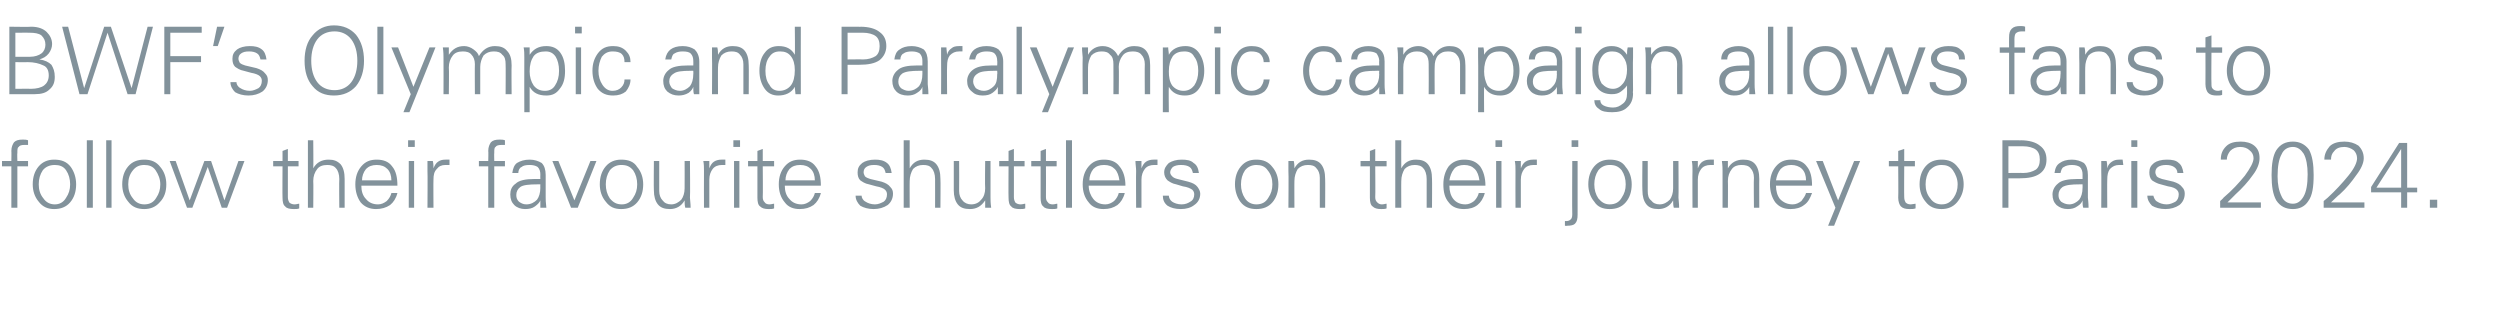 <?xml version="1.0" standalone="no"?><!DOCTYPE svg PUBLIC "-//W3C//DTD SVG 1.1//EN" "http://www.w3.org/Graphics/SVG/1.1/DTD/svg11.dtd"><svg xmlns="http://www.w3.org/2000/svg" version="1.1" width="374.3px" height="49.7px" viewBox="0 -4 374.3 49.7" style="top:-4px">  <desc>BWF’s Olympic and Paralympic campaign allows fans to follow their favourite shuttlers on their journey to Paris 2024.</desc>  <defs/>  <g id="Polygon126373">    <path d="M 0.3 20.1 L 1.7 20.1 C 1.7 20.1 1.73 18.58 1.7 18.6 C 1.7 18 1.9 17.6 2.1 17.3 C 2.4 17 2.8 16.9 3.4 16.9 C 3.7 16.9 3.9 16.9 4.2 17 C 4.2 17 4.2 17.7 4.2 17.7 C 4 17.7 3.8 17.7 3.6 17.7 C 3.2 17.7 2.9 17.8 2.8 18 C 2.6 18.1 2.6 18.4 2.6 18.9 C 2.56 18.86 2.6 20.1 2.6 20.1 L 4.2 20.1 L 4.2 20.9 L 2.6 20.9 L 2.6 27.1 L 1.7 27.1 L 1.7 20.9 L 0.3 20.9 L 0.3 20.1 Z M 5.8 26.2 C 5.2 25.5 4.9 24.6 4.9 23.6 C 4.9 22.5 5.2 21.6 5.8 20.9 C 6.4 20.2 7.2 19.9 8.1 19.9 C 9.2 19.9 10 20.2 10.6 21 C 11.1 21.7 11.4 22.6 11.4 23.6 C 11.4 24.7 11.1 25.6 10.5 26.3 C 9.9 27 9.1 27.3 8.1 27.3 C 7.2 27.3 6.4 27 5.8 26.2 C 5.8 26.2 5.8 26.2 5.8 26.2 Z M 6.4 21.5 C 6 22.1 5.8 22.8 5.8 23.6 C 5.8 24.4 6 25.1 6.5 25.7 C 6.9 26.3 7.5 26.6 8.2 26.6 C 8.9 26.6 9.5 26.3 9.9 25.6 C 10.3 25 10.5 24.4 10.5 23.6 C 10.5 22.8 10.3 22.1 9.9 21.5 C 9.5 20.9 8.9 20.7 8.2 20.7 C 7.4 20.7 6.8 21 6.4 21.5 C 6.4 21.5 6.4 21.5 6.4 21.5 Z M 13 27.1 L 13 17 L 13.9 17 L 13.9 27.1 L 13 27.1 Z M 15.9 27.1 L 15.9 17 L 16.7 17 L 16.7 27.1 L 15.9 27.1 Z M 19.2 26.2 C 18.6 25.5 18.3 24.6 18.3 23.6 C 18.3 22.5 18.6 21.6 19.2 20.9 C 19.8 20.2 20.6 19.9 21.6 19.9 C 22.6 19.9 23.4 20.2 24 21 C 24.6 21.7 24.9 22.6 24.9 23.6 C 24.9 24.7 24.6 25.6 23.9 26.3 C 23.3 27 22.5 27.3 21.6 27.3 C 20.6 27.3 19.8 27 19.2 26.2 C 19.2 26.2 19.2 26.2 19.2 26.2 Z M 19.9 21.5 C 19.4 22.1 19.2 22.8 19.2 23.6 C 19.2 24.4 19.4 25.1 19.9 25.7 C 20.3 26.3 20.9 26.6 21.6 26.6 C 22.4 26.6 23 26.3 23.4 25.6 C 23.8 25 24 24.4 24 23.6 C 24 22.8 23.7 22.1 23.3 21.5 C 22.9 20.9 22.3 20.7 21.6 20.7 C 20.8 20.7 20.3 21 19.9 21.5 C 19.9 21.5 19.9 21.5 19.9 21.5 Z M 25.4 20.1 L 26.3 20.1 L 28.4 26 L 30.6 20.1 L 31.6 20.1 L 33.6 26 L 35.7 20.1 L 36.6 20.1 L 34 27.1 L 33.2 27.1 L 31.1 21 L 28.8 27.1 L 28 27.1 L 25.4 20.1 Z M 40.9 20.9 L 40.9 20.1 L 42.3 20.1 L 42.3 18.6 L 43.1 18.3 L 43.1 20.1 L 44.7 20.1 L 44.7 20.9 L 43.1 20.9 C 43.1 20.9 43.1 25.52 43.1 25.5 C 43.1 25.9 43.2 26.1 43.3 26.3 C 43.5 26.5 43.8 26.6 44.1 26.6 C 44.4 26.6 44.6 26.5 44.8 26.5 C 44.8 26.5 44.8 27.2 44.8 27.2 C 44.6 27.3 44.3 27.3 44 27.3 C 43.4 27.3 42.9 27.2 42.7 26.9 C 42.4 26.7 42.3 26.2 42.3 25.6 C 42.27 25.59 42.3 20.9 42.3 20.9 L 40.9 20.9 Z M 46.1 17 L 46.9 17 C 46.9 17 46.94 21.2 46.9 21.2 C 47.4 20.3 48.2 19.9 49.2 19.9 C 50 19.9 50.5 20.1 51 20.6 C 51.4 21.1 51.6 21.8 51.6 22.8 C 51.6 22.77 51.6 27.1 51.6 27.1 L 50.8 27.1 C 50.8 27.1 50.76 22.78 50.8 22.8 C 50.8 22.1 50.6 21.5 50.3 21.2 C 50 20.8 49.5 20.7 49 20.7 C 48.3 20.7 47.8 20.9 47.5 21.3 C 47.1 21.8 46.9 22.4 46.9 23.1 C 46.94 23.06 46.9 27.1 46.9 27.1 L 46.1 27.1 L 46.1 17 Z M 54.1 23.8 C 54.1 24.6 54.3 25.3 54.8 25.8 C 55.2 26.3 55.8 26.6 56.6 26.6 C 57.1 26.6 57.5 26.4 57.9 26.1 C 58.3 25.7 58.5 25.3 58.6 24.9 C 58.6 24.9 59.5 24.9 59.5 24.9 C 59.3 25.7 58.9 26.3 58.4 26.7 C 57.8 27.1 57.1 27.3 56.3 27.3 C 55.4 27.3 54.6 27 54 26.3 C 53.5 25.6 53.2 24.7 53.2 23.6 C 53.2 22.5 53.5 21.6 54.1 20.9 C 54.7 20.2 55.4 19.9 56.4 19.9 C 57.4 19.9 58.2 20.2 58.7 20.9 C 59.3 21.6 59.5 22.6 59.5 23.8 C 59.5 23.8 54.1 23.8 54.1 23.8 Z M 54.8 21.3 C 54.4 21.8 54.2 22.4 54.2 23 C 54.2 23 58.6 23 58.6 23 C 58.6 22.3 58.4 21.7 58 21.3 C 57.6 20.9 57.1 20.7 56.4 20.7 C 55.7 20.7 55.2 20.9 54.8 21.3 C 54.8 21.3 54.8 21.3 54.8 21.3 Z M 61.2 20.1 L 62 20.1 L 62 27.1 L 61.2 27.1 L 61.2 20.1 Z M 61.1 17 L 62.1 17 L 62.1 18 L 61.1 18 L 61.1 17 Z M 66.7 19.9 C 66.9 19.9 67.1 19.9 67.3 19.9 C 67.3 19.9 67.3 20.7 67.3 20.7 C 67.1 20.7 66.9 20.7 66.7 20.7 C 66.1 20.7 65.7 20.9 65.4 21.3 C 65 21.7 64.9 22.2 64.9 22.9 C 64.87 22.93 64.9 27.1 64.9 27.1 L 64 27.1 C 64 27.1 64.04 21.61 64 21.6 C 64 21.1 64 20.6 64 20.1 C 64 20.1 64.8 20.1 64.8 20.1 C 64.9 20.5 64.9 20.9 64.9 21.2 C 65.1 20.7 65.3 20.4 65.6 20.2 C 65.9 20 66.2 19.9 66.7 19.9 C 66.7 19.9 66.7 19.9 66.7 19.9 Z M 71.7 20.1 L 73.1 20.1 C 73.1 20.1 73.14 18.58 73.1 18.6 C 73.1 18 73.3 17.6 73.5 17.3 C 73.8 17 74.2 16.9 74.8 16.9 C 75.1 16.9 75.3 16.9 75.6 17 C 75.6 17 75.6 17.7 75.6 17.7 C 75.4 17.7 75.2 17.7 75.1 17.7 C 74.6 17.7 74.3 17.8 74.2 18 C 74 18.1 74 18.4 74 18.9 C 73.97 18.86 74 20.1 74 20.1 L 75.6 20.1 L 75.6 20.9 L 74 20.9 L 74 27.1 L 73.1 27.1 L 73.1 20.9 L 71.7 20.9 L 71.7 20.1 Z M 76.7 21.9 C 76.8 21.2 77 20.7 77.4 20.4 C 77.9 20.1 78.5 19.9 79.3 19.9 C 80 19.9 80.6 20.1 81.1 20.4 C 81.5 20.8 81.7 21.4 81.7 22.2 C 81.7 22.2 81.7 25.6 81.7 25.6 C 81.7 25.8 81.7 26.3 81.8 27.1 C 81.8 27.1 80.9 27.1 80.9 27.1 C 80.9 26.8 80.9 26.4 80.9 26 C 80.8 26.3 80.5 26.6 80.1 26.9 C 79.7 27.2 79.2 27.3 78.6 27.3 C 78 27.3 77.4 27.1 77 26.7 C 76.6 26.3 76.4 25.8 76.4 25.1 C 76.4 24.5 76.6 23.9 77.2 23.5 C 77.7 23 78.7 22.8 80 22.8 C 80.04 22.81 80.9 22.8 80.9 22.8 C 80.9 22.8 80.88 22.13 80.9 22.1 C 80.9 21.7 80.8 21.3 80.5 21 C 80.2 20.8 79.8 20.7 79.3 20.7 C 78.7 20.7 78.3 20.8 78.1 21 C 77.8 21.1 77.6 21.5 77.6 21.9 C 77.6 21.9 76.7 21.9 76.7 21.9 Z M 80.9 23.6 C 80.9 23.6 80.49 23.58 80.5 23.6 C 79.2 23.6 78.3 23.7 77.9 24 C 77.5 24.3 77.3 24.7 77.3 25.2 C 77.3 25.6 77.4 25.9 77.7 26.2 C 78 26.4 78.3 26.6 78.8 26.6 C 79.5 26.6 80 26.3 80.4 25.9 C 80.7 25.5 80.9 24.9 80.9 24.1 C 80.88 24.14 80.9 23.6 80.9 23.6 Z M 86 26 L 88.4 20.1 L 89.3 20.1 L 86.5 27.1 L 85.5 27.1 L 82.7 20.1 L 83.6 20.1 L 86 26 Z M 90.7 26.2 C 90.1 25.5 89.8 24.6 89.8 23.6 C 89.8 22.5 90.1 21.6 90.7 20.9 C 91.3 20.2 92.1 19.9 93 19.9 C 94.1 19.9 94.9 20.2 95.4 21 C 96 21.7 96.3 22.6 96.3 23.6 C 96.3 24.7 96 25.6 95.4 26.3 C 94.8 27 94 27.3 93 27.3 C 92 27.3 91.3 27 90.7 26.2 C 90.7 26.2 90.7 26.2 90.7 26.2 Z M 91.3 21.5 C 90.9 22.1 90.7 22.8 90.7 23.6 C 90.7 24.4 90.9 25.1 91.3 25.7 C 91.8 26.3 92.3 26.6 93.1 26.6 C 93.8 26.6 94.4 26.3 94.8 25.6 C 95.2 25 95.4 24.4 95.4 23.6 C 95.4 22.8 95.2 22.1 94.8 21.5 C 94.3 20.9 93.8 20.7 93 20.7 C 92.3 20.7 91.7 21 91.3 21.5 C 91.3 21.5 91.3 21.5 91.3 21.5 Z M 97.9 20.1 L 98.7 20.1 C 98.7 20.1 98.69 24.59 98.7 24.6 C 98.7 25.2 98.9 25.7 99.2 26 C 99.5 26.4 99.9 26.6 100.5 26.6 C 101.1 26.6 101.6 26.3 102 25.9 C 102.3 25.5 102.5 24.9 102.5 24.2 C 102.52 24.16 102.5 20.1 102.5 20.1 L 103.3 20.1 C 103.3 20.1 103.35 25.61 103.3 25.6 C 103.3 25.9 103.4 26.4 103.4 27.1 C 103.4 27.1 102.6 27.1 102.6 27.1 C 102.5 26.7 102.5 26.4 102.5 26 C 102 26.9 101.2 27.3 100.3 27.3 C 99.5 27.3 98.9 27.1 98.5 26.6 C 98.1 26.1 97.9 25.4 97.9 24.5 C 97.86 24.45 97.9 20.1 97.9 20.1 Z M 108 19.9 C 108.3 19.9 108.5 19.9 108.6 19.9 C 108.6 19.9 108.6 20.7 108.6 20.7 C 108.4 20.7 108.2 20.7 108.1 20.7 C 107.5 20.7 107 20.9 106.7 21.3 C 106.4 21.7 106.2 22.2 106.2 22.9 C 106.21 22.93 106.2 27.1 106.2 27.1 L 105.4 27.1 C 105.4 27.1 105.38 21.61 105.4 21.6 C 105.4 21.1 105.4 20.6 105.3 20.1 C 105.3 20.1 106.2 20.1 106.2 20.1 C 106.2 20.5 106.2 20.9 106.2 21.2 C 106.4 20.7 106.6 20.4 106.9 20.2 C 107.2 20 107.6 19.9 108 19.9 C 108 19.9 108 19.9 108 19.9 Z M 109.9 20.1 L 110.7 20.1 L 110.7 27.1 L 109.9 27.1 L 109.9 20.1 Z M 109.8 17 L 110.8 17 L 110.8 18 L 109.8 18 L 109.8 17 Z M 112 20.9 L 112 20.1 L 113.4 20.1 L 113.4 18.6 L 114.2 18.3 L 114.2 20.1 L 115.9 20.1 L 115.9 20.9 L 114.2 20.9 C 114.2 20.9 114.24 25.52 114.2 25.5 C 114.2 25.9 114.3 26.1 114.5 26.3 C 114.6 26.5 114.9 26.6 115.2 26.6 C 115.5 26.6 115.7 26.5 115.9 26.5 C 115.9 26.5 115.9 27.2 115.9 27.2 C 115.7 27.3 115.4 27.3 115.1 27.3 C 114.5 27.3 114.1 27.2 113.8 26.9 C 113.5 26.7 113.4 26.2 113.4 25.6 C 113.4 25.59 113.4 20.9 113.4 20.9 L 112 20.9 Z M 117.5 23.8 C 117.5 24.6 117.7 25.3 118.2 25.8 C 118.6 26.3 119.2 26.6 120 26.6 C 120.5 26.6 120.9 26.4 121.3 26.1 C 121.7 25.7 121.9 25.3 122 24.9 C 122 24.9 122.9 24.9 122.9 24.9 C 122.7 25.7 122.3 26.3 121.8 26.7 C 121.2 27.1 120.6 27.3 119.7 27.3 C 118.8 27.3 118 27 117.5 26.3 C 116.9 25.6 116.6 24.7 116.6 23.6 C 116.6 22.5 116.9 21.6 117.5 20.9 C 118.1 20.2 118.8 19.9 119.8 19.9 C 120.8 19.9 121.6 20.2 122.1 20.9 C 122.7 21.6 122.9 22.6 122.9 23.8 C 122.9 23.8 117.5 23.8 117.5 23.8 Z M 118.2 21.3 C 117.8 21.8 117.6 22.4 117.6 23 C 117.6 23 122 23 122 23 C 122 22.3 121.8 21.7 121.4 21.3 C 121 20.9 120.5 20.7 119.8 20.7 C 119.1 20.7 118.6 20.9 118.2 21.3 C 118.2 21.3 118.2 21.3 118.2 21.3 Z M 129 25.3 C 129 25.6 129.2 26 129.6 26.2 C 129.9 26.4 130.4 26.6 131 26.6 C 131.5 26.6 131.9 26.4 132.3 26.2 C 132.6 26 132.8 25.6 132.8 25.1 C 132.8 24.8 132.7 24.6 132.5 24.4 C 132.3 24.2 131.8 24 131.2 23.9 C 131.2 23.9 130.1 23.6 130.1 23.6 C 129.5 23.5 129.1 23.2 128.8 23 C 128.5 22.7 128.4 22.3 128.4 21.8 C 128.4 21.2 128.6 20.8 129.1 20.4 C 129.5 20.1 130.2 19.9 131 19.9 C 131.7 19.9 132.3 20 132.8 20.4 C 133.2 20.7 133.4 21.2 133.5 21.9 C 133.5 21.9 132.6 21.9 132.6 21.9 C 132.5 21.5 132.4 21.2 132.1 21 C 131.8 20.8 131.4 20.7 130.9 20.7 C 130.3 20.7 130 20.8 129.7 21 C 129.4 21.2 129.3 21.5 129.3 21.8 C 129.3 22 129.4 22.2 129.5 22.4 C 129.7 22.6 130 22.7 130.3 22.8 C 130.3 22.8 132 23.2 132 23.2 C 132.6 23.4 133 23.6 133.3 24 C 133.6 24.3 133.7 24.6 133.7 25 C 133.7 25.7 133.4 26.3 132.9 26.7 C 132.3 27.1 131.6 27.3 130.8 27.3 C 130 27.3 129.3 27.1 128.8 26.8 C 128.4 26.4 128.1 25.9 128.1 25.3 C 128.1 25.3 129 25.3 129 25.3 Z M 135.3 17 L 136.2 17 C 136.2 17 136.18 21.2 136.2 21.2 C 136.7 20.3 137.4 19.9 138.4 19.9 C 139.2 19.9 139.8 20.1 140.2 20.6 C 140.6 21.1 140.8 21.8 140.8 22.8 C 140.84 22.77 140.8 27.1 140.8 27.1 L 140 27.1 C 140 27.1 140.01 22.78 140 22.8 C 140 22.1 139.8 21.5 139.5 21.2 C 139.2 20.8 138.8 20.7 138.2 20.7 C 137.6 20.7 137.1 20.9 136.7 21.3 C 136.4 21.8 136.2 22.4 136.2 23.1 C 136.18 23.06 136.2 27.1 136.2 27.1 L 135.3 27.1 L 135.3 17 Z M 142.8 20.1 L 143.6 20.1 C 143.6 20.1 143.63 24.59 143.6 24.6 C 143.6 25.2 143.8 25.7 144.1 26 C 144.4 26.4 144.9 26.6 145.4 26.6 C 146.1 26.6 146.6 26.3 146.9 25.9 C 147.3 25.5 147.5 24.9 147.5 24.2 C 147.45 24.16 147.5 20.1 147.5 20.1 L 148.3 20.1 C 148.3 20.1 148.29 25.61 148.3 25.6 C 148.3 25.9 148.3 26.4 148.4 27.1 C 148.4 27.1 147.5 27.1 147.5 27.1 C 147.5 26.7 147.5 26.4 147.5 26 C 146.9 26.9 146.2 27.3 145.2 27.3 C 144.4 27.3 143.8 27.1 143.4 26.6 C 143 26.1 142.8 25.4 142.8 24.5 C 142.8 24.45 142.8 20.1 142.8 20.1 Z M 149.6 20.9 L 149.6 20.1 L 151 20.1 L 151 18.6 L 151.8 18.3 L 151.8 20.1 L 153.4 20.1 L 153.4 20.9 L 151.8 20.9 C 151.8 20.9 151.81 25.52 151.8 25.5 C 151.8 25.9 151.9 26.1 152 26.3 C 152.2 26.5 152.5 26.6 152.8 26.6 C 153.1 26.6 153.3 26.5 153.5 26.5 C 153.5 26.5 153.5 27.2 153.5 27.2 C 153.3 27.3 153 27.3 152.7 27.3 C 152.1 27.3 151.6 27.2 151.4 26.9 C 151.1 26.7 151 26.2 151 25.6 C 150.97 25.59 151 20.9 151 20.9 L 149.6 20.9 Z M 154.4 20.9 L 154.4 20.1 L 155.8 20.1 L 155.8 18.6 L 156.6 18.3 L 156.6 20.1 L 158.2 20.1 L 158.2 20.9 L 156.6 20.9 C 156.6 20.9 156.62 25.52 156.6 25.5 C 156.6 25.9 156.7 26.1 156.9 26.3 C 157 26.5 157.3 26.6 157.6 26.6 C 157.9 26.6 158.1 26.5 158.3 26.5 C 158.3 26.5 158.3 27.2 158.3 27.2 C 158.1 27.3 157.8 27.3 157.5 27.3 C 156.9 27.3 156.4 27.2 156.2 26.9 C 155.9 26.7 155.8 26.2 155.8 25.6 C 155.79 25.59 155.8 20.9 155.8 20.9 L 154.4 20.9 Z M 159.6 27.1 L 159.6 17 L 160.5 17 L 160.5 27.1 L 159.6 27.1 Z M 163 23.8 C 163 24.6 163.3 25.3 163.7 25.8 C 164.1 26.3 164.7 26.6 165.5 26.6 C 166 26.6 166.4 26.4 166.8 26.1 C 167.2 25.7 167.4 25.3 167.5 24.9 C 167.5 24.9 168.4 24.9 168.4 24.9 C 168.2 25.7 167.8 26.3 167.3 26.7 C 166.7 27.1 166.1 27.3 165.2 27.3 C 164.3 27.3 163.5 27 163 26.3 C 162.4 25.6 162.1 24.7 162.1 23.6 C 162.1 22.5 162.4 21.6 163 20.9 C 163.6 20.2 164.3 19.9 165.3 19.9 C 166.3 19.9 167.1 20.2 167.6 20.9 C 168.2 21.6 168.5 22.6 168.5 23.8 C 168.5 23.8 163 23.8 163 23.8 Z M 163.7 21.3 C 163.3 21.8 163.1 22.4 163.1 23 C 163.1 23 167.6 23 167.6 23 C 167.5 22.3 167.3 21.7 166.9 21.3 C 166.5 20.9 166 20.7 165.3 20.7 C 164.6 20.7 164.1 20.9 163.7 21.3 C 163.7 21.3 163.7 21.3 163.7 21.3 Z M 172.7 19.9 C 173 19.9 173.2 19.9 173.3 19.9 C 173.3 19.9 173.3 20.7 173.3 20.7 C 173.1 20.7 172.9 20.7 172.8 20.7 C 172.2 20.7 171.7 20.9 171.4 21.3 C 171.1 21.7 170.9 22.2 170.9 22.9 C 170.9 22.93 170.9 27.1 170.9 27.1 L 170.1 27.1 C 170.1 27.1 170.07 21.61 170.1 21.6 C 170.1 21.1 170 20.6 170 20.1 C 170 20.1 170.9 20.1 170.9 20.1 C 170.9 20.5 170.9 20.9 170.9 21.2 C 171.1 20.7 171.3 20.4 171.6 20.2 C 171.9 20 172.3 19.9 172.7 19.9 C 172.7 19.9 172.7 19.9 172.7 19.9 Z M 175 25.3 C 175 25.6 175.2 26 175.5 26.2 C 175.8 26.4 176.3 26.6 176.9 26.6 C 177.5 26.6 177.9 26.4 178.2 26.2 C 178.6 26 178.8 25.6 178.8 25.1 C 178.8 24.8 178.7 24.6 178.5 24.4 C 178.2 24.2 177.8 24 177.1 23.9 C 177.1 23.9 176.1 23.6 176.1 23.6 C 175.5 23.5 175.1 23.2 174.8 23 C 174.5 22.7 174.3 22.3 174.3 21.8 C 174.3 21.2 174.6 20.8 175 20.4 C 175.5 20.1 176.1 19.9 176.9 19.9 C 177.7 19.9 178.3 20 178.7 20.4 C 179.2 20.7 179.4 21.2 179.5 21.9 C 179.5 21.9 178.6 21.9 178.6 21.9 C 178.5 21.5 178.4 21.2 178.1 21 C 177.8 20.8 177.4 20.7 176.8 20.7 C 176.3 20.7 175.9 20.8 175.6 21 C 175.4 21.2 175.2 21.5 175.2 21.8 C 175.2 22 175.3 22.2 175.5 22.4 C 175.7 22.6 175.9 22.7 176.3 22.8 C 176.3 22.8 177.9 23.2 177.9 23.2 C 178.6 23.4 179 23.6 179.3 24 C 179.5 24.3 179.7 24.6 179.7 25 C 179.7 25.7 179.4 26.3 178.8 26.7 C 178.3 27.1 177.6 27.3 176.8 27.3 C 175.9 27.3 175.3 27.1 174.8 26.8 C 174.3 26.4 174.1 25.9 174.1 25.3 C 174.1 25.3 175 25.3 175 25.3 Z M 185.7 26.2 C 185.2 25.5 184.9 24.6 184.9 23.6 C 184.9 22.5 185.2 21.6 185.8 20.9 C 186.4 20.2 187.1 19.9 188.1 19.9 C 189.1 19.9 189.9 20.2 190.5 21 C 191.1 21.7 191.4 22.6 191.4 23.6 C 191.4 24.7 191.1 25.6 190.5 26.3 C 189.9 27 189.1 27.3 188.1 27.3 C 187.1 27.3 186.3 27 185.7 26.2 C 185.7 26.2 185.7 26.2 185.7 26.2 Z M 186.4 21.5 C 186 22.1 185.8 22.8 185.8 23.6 C 185.8 24.4 186 25.1 186.4 25.7 C 186.8 26.3 187.4 26.6 188.1 26.6 C 188.9 26.6 189.5 26.3 189.9 25.6 C 190.3 25 190.5 24.4 190.5 23.6 C 190.5 22.8 190.3 22.1 189.8 21.5 C 189.4 20.9 188.8 20.7 188.1 20.7 C 187.4 20.7 186.8 21 186.4 21.5 C 186.4 21.5 186.4 21.5 186.4 21.5 Z M 193.8 27.1 L 192.9 27.1 C 192.9 27.1 192.95 21.61 192.9 21.6 C 192.9 21.3 192.9 20.8 192.9 20.1 C 192.9 20.1 193.7 20.1 193.7 20.1 C 193.8 20.5 193.8 20.9 193.8 21.2 C 194.3 20.3 195 19.9 196 19.9 C 196.8 19.9 197.4 20.1 197.8 20.6 C 198.2 21.1 198.4 21.8 198.4 22.8 C 198.43 22.77 198.4 27.1 198.4 27.1 L 197.6 27.1 C 197.6 27.1 197.6 22.63 197.6 22.6 C 197.6 22 197.4 21.5 197.1 21.2 C 196.8 20.8 196.4 20.7 195.8 20.7 C 195.2 20.7 194.7 20.9 194.3 21.3 C 194 21.8 193.8 22.4 193.8 23.1 C 193.78 23.06 193.8 27.1 193.8 27.1 Z M 203.7 20.9 L 203.7 20.1 L 205.1 20.1 L 205.1 18.6 L 205.9 18.3 L 205.9 20.1 L 207.6 20.1 L 207.6 20.9 L 205.9 20.9 C 205.9 20.9 205.94 25.52 205.9 25.5 C 205.9 25.9 206 26.1 206.2 26.3 C 206.4 26.5 206.6 26.6 206.9 26.6 C 207.2 26.6 207.4 26.5 207.6 26.5 C 207.6 26.5 207.6 27.2 207.6 27.2 C 207.4 27.3 207.1 27.3 206.8 27.3 C 206.2 27.3 205.8 27.2 205.5 26.9 C 205.2 26.7 205.1 26.2 205.1 25.6 C 205.11 25.59 205.1 20.9 205.1 20.9 L 203.7 20.9 Z M 208.9 17 L 209.8 17 C 209.8 17 209.78 21.2 209.8 21.2 C 210.3 20.3 211 19.9 212 19.9 C 212.8 19.9 213.4 20.1 213.8 20.6 C 214.2 21.1 214.4 21.8 214.4 22.8 C 214.43 22.77 214.4 27.1 214.4 27.1 L 213.6 27.1 C 213.6 27.1 213.6 22.78 213.6 22.8 C 213.6 22.1 213.4 21.5 213.1 21.2 C 212.8 20.8 212.3 20.7 211.8 20.7 C 211.2 20.7 210.7 20.9 210.3 21.3 C 210 21.8 209.8 22.4 209.8 23.1 C 209.78 23.06 209.8 27.1 209.8 27.1 L 208.9 27.1 L 208.9 17 Z M 217 23.8 C 217 24.6 217.2 25.3 217.6 25.8 C 218 26.3 218.6 26.6 219.4 26.6 C 219.9 26.6 220.3 26.4 220.7 26.1 C 221.1 25.7 221.3 25.3 221.4 24.9 C 221.4 24.9 222.3 24.9 222.3 24.9 C 222.1 25.7 221.7 26.3 221.2 26.7 C 220.7 27.1 220 27.3 219.2 27.3 C 218.2 27.3 217.4 27 216.9 26.3 C 216.3 25.6 216.1 24.7 216.1 23.6 C 216.1 22.5 216.4 21.6 216.9 20.9 C 217.5 20.2 218.3 19.9 219.2 19.9 C 220.3 19.9 221 20.2 221.6 20.9 C 222.1 21.6 222.4 22.6 222.4 23.8 C 222.4 23.8 217 23.8 217 23.8 Z M 217.7 21.3 C 217.3 21.8 217.1 22.4 217 23 C 217 23 221.5 23 221.5 23 C 221.4 22.3 221.2 21.7 220.8 21.3 C 220.4 20.9 219.9 20.7 219.2 20.7 C 218.6 20.7 218 20.9 217.7 21.3 C 217.7 21.3 217.7 21.3 217.7 21.3 Z M 224 20.1 L 224.8 20.1 L 224.8 27.1 L 224 27.1 L 224 20.1 Z M 223.9 17 L 224.9 17 L 224.9 18 L 223.9 18 L 223.9 17 Z M 229.5 19.9 C 229.8 19.9 230 19.9 230.1 19.9 C 230.1 19.9 230.1 20.7 230.1 20.7 C 229.9 20.7 229.7 20.7 229.6 20.7 C 229 20.7 228.5 20.9 228.2 21.3 C 227.9 21.7 227.7 22.2 227.7 22.9 C 227.71 22.93 227.7 27.1 227.7 27.1 L 226.9 27.1 C 226.9 27.1 226.88 21.61 226.9 21.6 C 226.9 21.1 226.9 20.6 226.8 20.1 C 226.8 20.1 227.7 20.1 227.7 20.1 C 227.7 20.5 227.7 20.9 227.7 21.2 C 227.9 20.7 228.1 20.4 228.4 20.2 C 228.7 20 229.1 19.9 229.5 19.9 C 229.5 19.9 229.5 19.9 229.5 19.9 Z M 235.1 28.9 C 235.3 28.8 235.4 28.5 235.4 28.1 C 235.36 28.05 235.4 20.1 235.4 20.1 L 236.2 20.1 L 236.2 27.7 C 236.2 27.7 236.19 28.12 236.2 28.1 C 236.2 28.8 236.1 29.2 235.8 29.5 C 235.6 29.7 235.2 29.8 234.6 29.8 C 234.62 29.84 234.3 29.8 234.3 29.8 L 234.3 29.1 C 234.3 29.1 234.48 29.07 234.5 29.1 C 234.8 29.1 235 29 235.1 28.9 C 235.1 28.9 235.1 28.9 235.1 28.9 Z M 235.3 17 L 236.3 17 L 236.3 18 L 235.3 18 L 235.3 17 Z M 238.7 26.2 C 238.1 25.5 237.8 24.6 237.8 23.6 C 237.8 22.5 238.1 21.6 238.7 20.9 C 239.3 20.2 240.1 19.9 241 19.9 C 242.1 19.9 242.9 20.2 243.4 21 C 244 21.7 244.3 22.6 244.3 23.6 C 244.3 24.7 244 25.6 243.4 26.3 C 242.8 27 242 27.3 241 27.3 C 240 27.3 239.2 27 238.7 26.2 C 238.7 26.2 238.7 26.2 238.7 26.2 Z M 239.3 21.5 C 238.9 22.1 238.7 22.8 238.7 23.6 C 238.7 24.4 238.9 25.1 239.3 25.7 C 239.8 26.3 240.3 26.6 241 26.6 C 241.8 26.6 242.4 26.3 242.8 25.6 C 243.2 25 243.4 24.4 243.4 23.6 C 243.4 22.8 243.2 22.1 242.8 21.5 C 242.3 20.9 241.8 20.7 241 20.7 C 240.3 20.7 239.7 21 239.3 21.5 C 239.3 21.5 239.3 21.5 239.3 21.5 Z M 245.9 20.1 L 246.7 20.1 C 246.7 20.1 246.69 24.59 246.7 24.6 C 246.7 25.2 246.8 25.7 247.2 26 C 247.5 26.4 247.9 26.6 248.5 26.6 C 249.1 26.6 249.6 26.3 250 25.9 C 250.3 25.5 250.5 24.9 250.5 24.2 C 250.51 24.16 250.5 20.1 250.5 20.1 L 251.3 20.1 C 251.3 20.1 251.34 25.61 251.3 25.6 C 251.3 25.9 251.4 26.4 251.4 27.1 C 251.4 27.1 250.6 27.1 250.6 27.1 C 250.5 26.7 250.5 26.4 250.5 26 C 250 26.9 249.2 27.3 248.3 27.3 C 247.5 27.3 246.9 27.1 246.5 26.6 C 246.1 26.1 245.9 25.4 245.9 24.5 C 245.86 24.45 245.9 20.1 245.9 20.1 Z M 256 19.9 C 256.3 19.9 256.5 19.9 256.6 19.9 C 256.6 19.9 256.6 20.7 256.6 20.7 C 256.4 20.7 256.2 20.7 256.1 20.7 C 255.5 20.7 255 20.9 254.7 21.3 C 254.4 21.7 254.2 22.2 254.2 22.9 C 254.21 22.93 254.2 27.1 254.2 27.1 L 253.4 27.1 C 253.4 27.1 253.37 21.61 253.4 21.6 C 253.4 21.1 253.4 20.6 253.3 20.1 C 253.3 20.1 254.2 20.1 254.2 20.1 C 254.2 20.5 254.2 20.9 254.2 21.2 C 254.4 20.7 254.6 20.4 254.9 20.2 C 255.2 20 255.6 19.9 256 19.9 C 256 19.9 256 19.9 256 19.9 Z M 258.7 27.1 L 257.9 27.1 C 257.9 27.1 257.9 21.61 257.9 21.6 C 257.9 21.3 257.9 20.8 257.8 20.1 C 257.8 20.1 258.7 20.1 258.7 20.1 C 258.7 20.5 258.7 20.9 258.7 21.2 C 259.2 20.3 260 19.9 261 19.9 C 261.8 19.9 262.4 20.1 262.8 20.6 C 263.2 21.1 263.4 21.8 263.4 22.8 C 263.38 22.77 263.4 27.1 263.4 27.1 L 262.6 27.1 C 262.6 27.1 262.55 22.63 262.6 22.6 C 262.6 22 262.4 21.5 262.1 21.2 C 261.8 20.8 261.3 20.7 260.7 20.7 C 260.1 20.7 259.6 20.9 259.3 21.3 C 258.9 21.8 258.7 22.4 258.7 23.1 C 258.73 23.06 258.7 27.1 258.7 27.1 Z M 265.9 23.8 C 265.9 24.6 266.1 25.3 266.5 25.8 C 267 26.3 267.6 26.6 268.4 26.6 C 268.9 26.6 269.3 26.4 269.7 26.1 C 270 25.7 270.3 25.3 270.4 24.9 C 270.4 24.9 271.3 24.9 271.3 24.9 C 271 25.7 270.7 26.3 270.1 26.7 C 269.6 27.1 268.9 27.3 268.1 27.3 C 267.1 27.3 266.4 27 265.8 26.3 C 265.3 25.6 265 24.7 265 23.6 C 265 22.5 265.3 21.6 265.9 20.9 C 266.5 20.2 267.2 19.9 268.2 19.9 C 269.2 19.9 270 20.2 270.5 20.9 C 271.1 21.6 271.3 22.6 271.3 23.8 C 271.3 23.8 265.9 23.8 265.9 23.8 Z M 266.6 21.3 C 266.2 21.8 266 22.4 265.9 23 C 265.9 23 270.4 23 270.4 23 C 270.4 22.3 270.2 21.7 269.8 21.3 C 269.4 20.9 268.8 20.7 268.2 20.7 C 267.5 20.7 267 20.9 266.6 21.3 C 266.6 21.3 266.6 21.3 266.6 21.3 Z M 271.9 20.1 L 272.9 20.1 L 275.2 26 L 277.6 20.1 L 278.5 20.1 L 274.6 29.8 L 273.7 29.8 L 274.8 27.1 L 271.9 20.1 Z M 282.8 20.9 L 282.8 20.1 L 284.2 20.1 L 284.2 18.6 L 285.1 18.3 L 285.1 20.1 L 286.7 20.1 L 286.7 20.9 L 285.1 20.9 C 285.1 20.9 285.07 25.52 285.1 25.5 C 285.1 25.9 285.2 26.1 285.3 26.3 C 285.5 26.5 285.7 26.6 286.1 26.6 C 286.3 26.6 286.6 26.5 286.8 26.5 C 286.8 26.5 286.8 27.2 286.8 27.2 C 286.5 27.3 286.3 27.3 285.9 27.3 C 285.3 27.3 284.9 27.2 284.6 26.9 C 284.4 26.7 284.2 26.2 284.2 25.6 C 284.24 25.59 284.2 20.9 284.2 20.9 L 282.8 20.9 Z M 288.3 26.2 C 287.7 25.5 287.4 24.6 287.4 23.6 C 287.4 22.5 287.7 21.6 288.3 20.9 C 288.9 20.2 289.7 19.9 290.7 19.9 C 291.7 19.9 292.5 20.2 293.1 21 C 293.7 21.7 294 22.6 294 23.6 C 294 24.7 293.6 25.6 293 26.3 C 292.4 27 291.6 27.3 290.7 27.3 C 289.7 27.3 288.9 27 288.3 26.2 C 288.3 26.2 288.3 26.2 288.3 26.2 Z M 288.9 21.5 C 288.5 22.1 288.3 22.8 288.3 23.6 C 288.3 24.4 288.5 25.1 289 25.7 C 289.4 26.3 290 26.6 290.7 26.6 C 291.5 26.6 292 26.3 292.5 25.6 C 292.9 25 293.1 24.4 293.1 23.6 C 293.1 22.8 292.8 22.1 292.4 21.5 C 292 20.9 291.4 20.7 290.7 20.7 C 289.9 20.7 289.4 21 288.9 21.5 C 288.9 21.5 288.9 21.5 288.9 21.5 Z M 299.8 17 L 302.3 17 C 302.3 17 302.55 17.05 302.5 17 C 303.8 17 304.8 17.3 305.4 17.8 C 306.1 18.3 306.4 19 306.4 19.9 C 306.4 20.8 306.1 21.5 305.4 22 C 304.7 22.5 303.7 22.7 302.3 22.7 C 302.29 22.71 300.7 22.7 300.7 22.7 L 300.7 27.1 L 299.8 27.1 L 299.8 17 Z M 300.7 17.9 L 300.7 21.9 C 300.7 21.9 302.91 21.87 302.9 21.9 C 303.7 21.9 304.3 21.7 304.8 21.4 C 305.2 21.1 305.4 20.6 305.4 19.9 C 305.4 19.2 305.2 18.7 304.8 18.4 C 304.4 18.1 303.7 17.9 302.9 17.9 C 302.91 17.89 300.7 17.9 300.7 17.9 Z M 307.6 21.9 C 307.7 21.2 307.9 20.7 308.4 20.4 C 308.8 20.1 309.4 19.9 310.2 19.9 C 310.9 19.9 311.5 20.1 312 20.4 C 312.4 20.8 312.6 21.4 312.6 22.2 C 312.6 22.2 312.6 25.6 312.6 25.6 C 312.6 25.8 312.7 26.3 312.7 27.1 C 312.7 27.1 311.9 27.1 311.9 27.1 C 311.8 26.8 311.8 26.4 311.8 26 C 311.7 26.3 311.5 26.6 311 26.9 C 310.6 27.2 310.1 27.3 309.6 27.3 C 308.9 27.3 308.4 27.1 307.9 26.7 C 307.5 26.3 307.3 25.8 307.3 25.1 C 307.3 24.5 307.6 23.9 308.1 23.5 C 308.6 23 309.6 22.8 311 22.8 C 310.97 22.81 311.8 22.8 311.8 22.8 C 311.8 22.8 311.81 22.13 311.8 22.1 C 311.8 21.7 311.7 21.3 311.4 21 C 311.1 20.8 310.7 20.7 310.2 20.7 C 309.7 20.7 309.3 20.8 309 21 C 308.7 21.1 308.6 21.5 308.5 21.9 C 308.5 21.9 307.6 21.9 307.6 21.9 Z M 311.8 23.6 C 311.8 23.6 311.41 23.58 311.4 23.6 C 310.1 23.6 309.3 23.7 308.8 24 C 308.4 24.3 308.2 24.7 308.2 25.2 C 308.2 25.6 308.3 25.9 308.6 26.2 C 308.9 26.4 309.3 26.6 309.8 26.6 C 310.4 26.6 310.9 26.3 311.3 25.9 C 311.6 25.5 311.8 24.9 311.8 24.1 C 311.81 24.14 311.8 23.6 311.8 23.6 Z M 317.3 19.9 C 317.5 19.9 317.7 19.9 317.8 19.9 C 317.8 19.9 317.9 20.7 317.9 20.7 C 317.7 20.7 317.5 20.7 317.3 20.7 C 316.7 20.7 316.3 20.9 315.9 21.3 C 315.6 21.7 315.5 22.2 315.5 22.9 C 315.47 22.93 315.5 27.1 315.5 27.1 L 314.6 27.1 C 314.6 27.1 314.63 21.61 314.6 21.6 C 314.6 21.1 314.6 20.6 314.6 20.1 C 314.6 20.1 315.4 20.1 315.4 20.1 C 315.5 20.5 315.5 20.9 315.5 21.2 C 315.6 20.7 315.9 20.4 316.2 20.2 C 316.5 20 316.8 19.9 317.3 19.9 C 317.3 19.9 317.3 19.9 317.3 19.9 Z M 319.1 20.1 L 320 20.1 L 320 27.1 L 319.1 27.1 L 319.1 20.1 Z M 319.1 17 L 320 17 L 320 18 L 319.1 18 L 319.1 17 Z M 322.4 25.3 C 322.5 25.6 322.6 26 323 26.2 C 323.3 26.4 323.8 26.6 324.4 26.6 C 324.9 26.6 325.3 26.4 325.7 26.2 C 326 26 326.2 25.6 326.2 25.1 C 326.2 24.8 326.1 24.6 325.9 24.4 C 325.7 24.2 325.3 24 324.6 23.9 C 324.6 23.9 323.5 23.6 323.5 23.6 C 323 23.5 322.5 23.2 322.2 23 C 321.9 22.7 321.8 22.3 321.8 21.8 C 321.8 21.2 322 20.8 322.5 20.4 C 322.9 20.1 323.6 19.9 324.4 19.9 C 325.2 19.9 325.8 20 326.2 20.4 C 326.6 20.7 326.8 21.2 326.9 21.9 C 326.9 21.9 326 21.9 326 21.9 C 326 21.5 325.8 21.2 325.5 21 C 325.2 20.8 324.8 20.7 324.3 20.7 C 323.8 20.7 323.4 20.8 323.1 21 C 322.8 21.2 322.7 21.5 322.7 21.8 C 322.7 22 322.8 22.2 322.9 22.4 C 323.1 22.6 323.4 22.7 323.7 22.8 C 323.7 22.8 325.4 23.2 325.4 23.2 C 326 23.4 326.4 23.6 326.7 24 C 327 24.3 327.1 24.6 327.1 25 C 327.1 25.7 326.8 26.3 326.3 26.7 C 325.7 27.1 325 27.3 324.2 27.3 C 323.4 27.3 322.7 27.1 322.2 26.8 C 321.8 26.4 321.5 25.9 321.5 25.3 C 321.5 25.3 322.4 25.3 322.4 25.3 Z M 332.4 26.1 C 332.4 26.1 332.93 25.64 332.9 25.6 C 334.2 24.5 335.2 23.4 336.1 22.3 C 336.9 21.2 337.4 20.3 337.4 19.7 C 337.4 19.2 337.2 18.8 336.8 18.5 C 336.5 18.2 336 18 335.4 18 C 334.8 18 334.3 18.2 333.9 18.6 C 333.6 19 333.4 19.4 333.4 19.9 C 333.4 19.9 332.5 19.9 332.5 19.9 C 332.5 19.1 332.7 18.5 333.3 17.9 C 333.8 17.4 334.5 17.2 335.5 17.2 C 336.3 17.2 337 17.4 337.5 17.8 C 338.1 18.3 338.3 18.9 338.3 19.7 C 338.3 20.4 338 21.3 337.3 22.2 C 336.6 23.2 335.7 24.2 334.7 25.1 C 334.74 25.07 333.5 26.3 333.5 26.3 L 338.5 26.3 L 338.5 27.1 L 332.4 27.1 L 332.4 26.1 Z M 340.8 26 C 340.3 25.1 340.1 23.9 340.1 22.2 C 340.1 20.6 340.3 19.3 340.8 18.5 C 341.4 17.6 342.2 17.2 343.3 17.2 C 344.3 17.2 345.1 17.6 345.7 18.4 C 346.2 19.3 346.4 20.6 346.4 22.2 C 346.4 24 346.2 25.3 345.6 26.1 C 345.1 26.9 344.3 27.3 343.3 27.3 C 342.2 27.3 341.4 26.9 340.8 26 C 340.8 26 340.8 26 340.8 26 Z M 341.6 19.1 C 341.2 19.8 341 20.9 341 22.4 C 341 23.6 341.2 24.6 341.6 25.4 C 341.9 26.1 342.5 26.5 343.3 26.5 C 344 26.5 344.5 26.1 344.9 25.4 C 345.3 24.7 345.5 23.6 345.5 22.1 C 345.5 20.8 345.3 19.7 344.9 19 C 344.5 18.4 344 18 343.3 18 C 342.5 18 341.9 18.4 341.6 19.1 C 341.6 19.1 341.6 19.1 341.6 19.1 Z M 347.9 26.1 C 347.9 26.1 348.47 25.64 348.5 25.6 C 349.7 24.5 350.7 23.4 351.6 22.3 C 352.5 21.2 352.9 20.3 352.9 19.7 C 352.9 19.2 352.7 18.8 352.4 18.5 C 352 18.2 351.5 18 351 18 C 350.3 18 349.8 18.2 349.5 18.6 C 349.1 19 349 19.4 349 19.9 C 349 19.9 348 19.9 348 19.9 C 348 19.1 348.3 18.5 348.8 17.9 C 349.3 17.4 350.1 17.2 351 17.2 C 351.8 17.2 352.5 17.4 353.1 17.8 C 353.6 18.3 353.9 18.9 353.9 19.7 C 353.9 20.4 353.5 21.3 352.8 22.2 C 352.1 23.2 351.3 24.2 350.3 25.1 C 350.27 25.07 349 26.3 349 26.3 L 354 26.3 L 354 27.1 L 347.9 27.1 L 347.9 26.1 Z M 355 24 L 359.2 17.4 L 360.4 17.4 L 360.4 24.1 L 361.9 24.1 L 361.9 24.8 L 360.4 24.8 L 360.4 27.1 L 359.5 27.1 L 359.5 24.8 L 355 24.8 L 355 24 Z M 355.8 24.1 L 359.5 24.1 L 359.5 18.3 L 355.8 24.1 Z M 363.8 25.9 L 364.9 25.9 L 364.9 27.1 L 363.8 27.1 L 363.8 25.9 Z " stroke="none" fill="#82929b"/>  </g>  <g id="Polygon126372">    <path d="M 1.4 10.1 L 1.4 0 C 1.4 0 4.72 0.05 4.7 0 C 5.7 0 6.5 0.3 7 0.8 C 7.5 1.3 7.8 1.9 7.8 2.6 C 7.8 3.1 7.6 3.6 7.3 4 C 6.9 4.5 6.5 4.7 5.9 4.9 C 6.7 5 7.3 5.3 7.7 5.7 C 8 6.2 8.2 6.7 8.2 7.5 C 8.2 8.3 8 8.9 7.4 9.4 C 6.9 9.9 6.2 10.1 5.2 10.1 C 5.2 10.11 1.4 10.1 1.4 10.1 Z M 2.3 9.3 C 2.3 9.3 4.62 9.27 4.6 9.3 C 5.5 9.3 6.2 9.1 6.6 8.8 C 7 8.5 7.3 8 7.3 7.3 C 7.3 6.5 7 6 6.5 5.8 C 5.9 5.5 5.1 5.3 4.1 5.3 C 4.07 5.34 2.3 5.3 2.3 5.3 L 2.3 9.3 Z M 2.3 4.5 C 2.3 4.5 4.49 4.5 4.5 4.5 C 5.2 4.5 5.8 4.3 6.2 4 C 6.6 3.7 6.8 3.2 6.8 2.7 C 6.8 2.1 6.6 1.7 6.2 1.3 C 5.8 1 5.2 0.9 4.4 0.9 C 4.43 0.89 2.3 0.9 2.3 0.9 L 2.3 4.5 Z M 9.3 0 L 10.2 0 L 12.6 9.2 L 15.6 0 L 16.6 0 L 19.7 9.2 L 22.1 0 L 22.9 0 L 20.3 10.1 L 19.1 10.1 L 16.1 0.9 L 13.1 10.1 L 11.9 10.1 L 9.3 0 Z M 24.6 10.1 L 24.6 0 L 30.2 0 L 30.2 0.9 L 25.5 0.9 L 25.5 4.4 L 30.1 4.4 L 30.1 5.3 L 25.5 5.3 L 25.5 10.1 L 24.6 10.1 Z M 31.9 2.9 L 32.5 0 L 33.6 0 L 32.6 2.9 L 31.9 2.9 Z M 35.4 8.3 C 35.4 8.6 35.6 9 36 9.2 C 36.3 9.4 36.8 9.6 37.4 9.6 C 37.9 9.6 38.3 9.4 38.7 9.2 C 39 9 39.2 8.6 39.2 8.1 C 39.2 7.8 39.1 7.6 38.9 7.4 C 38.7 7.2 38.2 7 37.6 6.9 C 37.6 6.9 36.5 6.6 36.5 6.6 C 35.9 6.5 35.5 6.2 35.2 6 C 34.9 5.7 34.8 5.3 34.8 4.8 C 34.8 4.2 35 3.8 35.5 3.4 C 35.9 3.1 36.6 2.9 37.4 2.9 C 38.1 2.9 38.7 3 39.2 3.4 C 39.6 3.7 39.8 4.2 39.9 4.9 C 39.9 4.9 39 4.9 39 4.9 C 38.9 4.5 38.8 4.2 38.5 4 C 38.2 3.8 37.8 3.7 37.3 3.7 C 36.7 3.7 36.4 3.8 36.1 4 C 35.8 4.2 35.7 4.5 35.7 4.8 C 35.7 5 35.8 5.2 35.9 5.4 C 36.1 5.6 36.4 5.7 36.7 5.8 C 36.7 5.8 38.4 6.2 38.4 6.2 C 39 6.4 39.4 6.6 39.7 7 C 40 7.3 40.1 7.6 40.1 8 C 40.1 8.7 39.8 9.3 39.3 9.7 C 38.7 10.1 38 10.3 37.2 10.3 C 36.4 10.3 35.7 10.1 35.2 9.8 C 34.8 9.4 34.5 8.9 34.5 8.3 C 34.5 8.3 35.4 8.3 35.4 8.3 Z M 46.8 8.9 C 46 8 45.6 6.7 45.6 5.1 C 45.6 3.5 46 2.2 46.8 1.3 C 47.6 0.3 48.7 -0.2 50 -0.2 C 51.4 -0.2 52.5 0.3 53.3 1.2 C 54.1 2.2 54.5 3.5 54.5 5.1 C 54.5 6.6 54.1 7.9 53.3 8.9 C 52.5 9.8 51.4 10.3 50 10.3 C 48.7 10.3 47.6 9.9 46.8 8.9 C 46.8 8.9 46.8 8.9 46.8 8.9 Z M 47.5 1.9 C 46.9 2.7 46.6 3.8 46.6 5.1 C 46.6 6.4 46.9 7.5 47.5 8.3 C 48.1 9.1 49 9.5 50.1 9.5 C 51.1 9.5 52 9.1 52.6 8.3 C 53.2 7.5 53.5 6.4 53.5 5.1 C 53.5 3.8 53.2 2.7 52.6 1.9 C 52 1.1 51.1 0.7 50.1 0.7 C 49 0.7 48.1 1.1 47.5 1.9 C 47.5 1.9 47.5 1.9 47.5 1.9 Z M 56.5 10.1 L 56.5 0 L 57.4 0 L 57.4 10.1 L 56.5 10.1 Z M 58.6 3.1 L 59.6 3.1 L 61.9 9 L 64.3 3.1 L 65.2 3.1 L 61.3 12.8 L 60.4 12.8 L 61.5 10.1 L 58.6 3.1 Z M 67.2 10.1 L 66.4 10.1 C 66.4 10.1 66.42 4.61 66.4 4.6 C 66.4 4.3 66.4 3.8 66.3 3.1 C 66.3 3.1 67.2 3.1 67.2 3.1 C 67.2 3.5 67.2 3.9 67.2 4.2 C 67.8 3.3 68.5 2.9 69.5 2.9 C 70 2.9 70.5 3.1 70.9 3.4 C 71.3 3.7 71.6 4 71.7 4.4 C 72.3 3.4 73.1 2.9 74.1 2.9 C 74.9 2.9 75.5 3.1 75.9 3.6 C 76.4 4.1 76.6 4.8 76.6 5.8 C 76.56 5.77 76.6 10.1 76.6 10.1 L 75.7 10.1 C 75.7 10.1 75.73 5.63 75.7 5.6 C 75.7 5 75.6 4.5 75.2 4.2 C 74.9 3.8 74.5 3.7 73.9 3.7 C 73.3 3.7 72.8 3.9 72.4 4.3 C 72.1 4.8 71.9 5.4 71.9 6 C 71.9 6.05 71.9 10.1 71.9 10.1 L 71.1 10.1 C 71.1 10.1 71.07 5.63 71.1 5.6 C 71.1 5 70.9 4.5 70.6 4.2 C 70.3 3.8 69.8 3.7 69.3 3.7 C 68.6 3.7 68.1 3.9 67.8 4.3 C 67.4 4.8 67.2 5.4 67.2 6.1 C 67.25 6.07 67.2 10.1 67.2 10.1 Z M 79.3 3.1 C 79.3 3.5 79.3 3.8 79.3 4.2 C 79.9 3.3 80.7 2.9 81.8 2.9 C 82.7 2.9 83.4 3.2 83.9 3.9 C 84.4 4.6 84.6 5.5 84.6 6.6 C 84.6 7.7 84.4 8.6 83.8 9.3 C 83.3 10 82.7 10.3 81.8 10.3 C 80.6 10.3 79.8 9.9 79.3 9 C 79.31 9.02 79.3 12.8 79.3 12.8 L 78.5 12.8 C 78.5 12.8 78.48 4.63 78.5 4.6 C 78.5 4.1 78.5 3.6 78.4 3.1 C 78.41 3.11 79.3 3.1 79.3 3.1 C 79.3 3.1 79.27 3.11 79.3 3.1 Z M 79.9 4.4 C 79.5 5 79.3 5.7 79.3 6.7 C 79.3 7.5 79.5 8.2 79.9 8.8 C 80.3 9.3 80.8 9.6 81.6 9.6 C 82.3 9.6 82.8 9.3 83.1 8.8 C 83.5 8.2 83.7 7.5 83.7 6.6 C 83.7 5.7 83.5 5 83.2 4.5 C 82.8 3.9 82.3 3.7 81.7 3.7 C 80.9 3.7 80.3 3.9 79.9 4.4 C 79.9 4.4 79.9 4.4 79.9 4.4 Z M 86.2 3.1 L 87 3.1 L 87 10.1 L 86.2 10.1 L 86.2 3.1 Z M 86.1 0 L 87.1 0 L 87.1 1 L 86.1 1 L 86.1 0 Z M 93 9.1 C 93.4 8.7 93.5 8.3 93.5 7.9 C 93.5 7.9 94.4 7.9 94.4 7.9 C 94.4 8.6 94.1 9.2 93.7 9.7 C 93.2 10.1 92.6 10.3 91.8 10.3 C 90.8 10.3 90.1 10 89.5 9.3 C 89 8.6 88.7 7.7 88.7 6.6 C 88.7 5.5 89 4.7 89.5 4 C 90.1 3.2 90.8 2.9 91.8 2.9 C 92.6 2.9 93.2 3.1 93.7 3.6 C 94.2 4.1 94.4 4.6 94.4 5.3 C 94.4 5.3 93.5 5.3 93.5 5.3 C 93.5 4.8 93.4 4.4 93.1 4.1 C 92.8 3.8 92.3 3.7 91.7 3.7 C 91 3.7 90.5 4 90.1 4.5 C 89.8 5.1 89.6 5.8 89.6 6.6 C 89.6 7.4 89.8 8.1 90.2 8.7 C 90.6 9.3 91.1 9.6 91.7 9.6 C 92.3 9.6 92.7 9.4 93 9.1 C 93 9.1 93 9.1 93 9.1 Z M 99.6 4.9 C 99.7 4.2 100 3.7 100.4 3.4 C 100.8 3.1 101.4 2.9 102.2 2.9 C 103 2.9 103.5 3.1 104 3.4 C 104.4 3.8 104.7 4.4 104.7 5.2 C 104.7 5.2 104.7 8.6 104.7 8.6 C 104.7 8.8 104.7 9.3 104.7 10.1 C 104.7 10.1 103.9 10.1 103.9 10.1 C 103.8 9.8 103.8 9.4 103.8 9 C 103.7 9.3 103.5 9.6 103.1 9.9 C 102.6 10.2 102.1 10.3 101.6 10.3 C 100.9 10.3 100.4 10.1 99.9 9.7 C 99.5 9.3 99.3 8.8 99.3 8.1 C 99.3 7.5 99.6 6.9 100.1 6.5 C 100.6 6 101.6 5.8 103 5.8 C 102.98 5.81 103.8 5.8 103.8 5.8 C 103.8 5.8 103.82 5.13 103.8 5.1 C 103.8 4.7 103.7 4.3 103.4 4 C 103.2 3.8 102.8 3.7 102.2 3.7 C 101.7 3.7 101.3 3.8 101 4 C 100.7 4.1 100.6 4.5 100.5 4.9 C 100.5 4.9 99.6 4.9 99.6 4.9 Z M 103.8 6.6 C 103.8 6.6 103.42 6.58 103.4 6.6 C 102.1 6.6 101.3 6.7 100.9 7 C 100.4 7.3 100.2 7.7 100.2 8.2 C 100.2 8.6 100.4 8.9 100.6 9.2 C 100.9 9.4 101.3 9.6 101.8 9.6 C 102.4 9.6 102.9 9.3 103.3 8.9 C 103.6 8.5 103.8 7.9 103.8 7.1 C 103.82 7.14 103.8 6.6 103.8 6.6 Z M 107.5 10.1 L 106.6 10.1 C 106.6 10.1 106.64 4.61 106.6 4.6 C 106.6 4.3 106.6 3.8 106.6 3.1 C 106.6 3.1 107.4 3.1 107.4 3.1 C 107.5 3.5 107.5 3.9 107.5 4.2 C 108 3.3 108.7 2.9 109.7 2.9 C 110.5 2.9 111.1 3.1 111.5 3.6 C 111.9 4.1 112.1 4.8 112.1 5.8 C 112.13 5.77 112.1 10.1 112.1 10.1 L 111.3 10.1 C 111.3 10.1 111.3 5.63 111.3 5.6 C 111.3 5 111.1 4.5 110.8 4.2 C 110.5 3.8 110.1 3.7 109.5 3.7 C 108.9 3.7 108.4 3.9 108 4.3 C 107.7 4.8 107.5 5.4 107.5 6.1 C 107.48 6.06 107.5 10.1 107.5 10.1 Z M 116.6 2.9 C 117.7 2.9 118.5 3.3 119 4.2 C 119.05 4.2 119 0 119 0 L 119.9 0 C 119.9 0 119.88 8.62 119.9 8.6 C 119.9 8.8 119.9 9.3 119.9 10.1 C 119.9 10.1 119.1 10.1 119.1 10.1 C 119.1 9.8 119 9.4 119 9 C 118.5 9.9 117.6 10.3 116.5 10.3 C 115.7 10.3 115 10 114.5 9.3 C 114 8.6 113.7 7.7 113.7 6.6 C 113.7 5.4 114 4.5 114.5 3.9 C 115 3.2 115.7 2.9 116.6 2.9 C 116.6 2.9 116.6 2.9 116.6 2.9 Z M 118.4 8.8 C 118.8 8.3 119 7.5 119 6.5 C 119 5.6 118.8 4.9 118.4 4.4 C 118 3.9 117.5 3.7 116.8 3.7 C 116.1 3.7 115.6 3.9 115.2 4.5 C 114.8 5 114.6 5.7 114.6 6.6 C 114.6 7.5 114.8 8.2 115.2 8.7 C 115.5 9.3 116 9.6 116.7 9.6 C 117.4 9.6 118 9.3 118.4 8.8 C 118.4 8.8 118.4 8.8 118.4 8.8 Z M 126 0 L 128.6 0 C 128.6 0 128.84 0.05 128.8 0 C 130.1 0 131.1 0.3 131.7 0.8 C 132.4 1.3 132.7 2 132.7 2.9 C 132.7 3.8 132.3 4.5 131.7 5 C 131 5.5 130 5.7 128.6 5.7 C 128.58 5.71 126.9 5.7 126.9 5.7 L 126.9 10.1 L 126 10.1 L 126 0 Z M 126.9 0.9 L 126.9 4.9 C 126.9 4.9 129.2 4.87 129.2 4.9 C 130 4.9 130.6 4.7 131.1 4.4 C 131.5 4.1 131.7 3.6 131.7 2.9 C 131.7 2.2 131.5 1.7 131.1 1.4 C 130.7 1.1 130 0.9 129.2 0.9 C 129.2 0.89 126.9 0.9 126.9 0.9 Z M 133.9 4.9 C 134 4.2 134.2 3.7 134.7 3.4 C 135.1 3.1 135.7 2.9 136.5 2.9 C 137.2 2.9 137.8 3.1 138.3 3.4 C 138.7 3.8 138.9 4.4 138.9 5.2 C 138.9 5.2 138.9 8.6 138.9 8.6 C 138.9 8.8 139 9.3 139 10.1 C 139 10.1 138.1 10.1 138.1 10.1 C 138.1 9.8 138.1 9.4 138.1 9 C 138 9.3 137.8 9.6 137.3 9.9 C 136.9 10.2 136.4 10.3 135.9 10.3 C 135.2 10.3 134.6 10.1 134.2 9.7 C 133.8 9.3 133.6 8.8 133.6 8.1 C 133.6 7.5 133.9 6.9 134.4 6.5 C 134.9 6 135.9 5.8 137.3 5.8 C 137.26 5.81 138.1 5.8 138.1 5.8 C 138.1 5.8 138.1 5.13 138.1 5.1 C 138.1 4.7 138 4.3 137.7 4 C 137.4 3.8 137 3.7 136.5 3.7 C 136 3.7 135.5 3.8 135.3 4 C 135 4.1 134.8 4.5 134.8 4.9 C 134.8 4.9 133.9 4.9 133.9 4.9 Z M 138.1 6.6 C 138.1 6.6 137.7 6.58 137.7 6.6 C 136.4 6.6 135.6 6.7 135.1 7 C 134.7 7.3 134.5 7.7 134.5 8.2 C 134.5 8.6 134.6 8.9 134.9 9.2 C 135.2 9.4 135.6 9.6 136 9.6 C 136.7 9.6 137.2 9.3 137.6 8.9 C 137.9 8.5 138.1 7.9 138.1 7.1 C 138.1 7.14 138.1 6.6 138.1 6.6 Z M 143.6 2.9 C 143.8 2.9 144 2.9 144.1 2.9 C 144.1 2.9 144.1 3.7 144.1 3.7 C 144 3.7 143.8 3.7 143.6 3.7 C 143 3.7 142.6 3.9 142.2 4.3 C 141.9 4.7 141.8 5.2 141.8 5.9 C 141.76 5.93 141.8 10.1 141.8 10.1 L 140.9 10.1 C 140.9 10.1 140.93 4.61 140.9 4.6 C 140.9 4.1 140.9 3.6 140.9 3.1 C 140.9 3.1 141.7 3.1 141.7 3.1 C 141.7 3.5 141.8 3.9 141.8 4.2 C 141.9 3.7 142.2 3.4 142.5 3.2 C 142.7 3 143.1 2.9 143.6 2.9 C 143.6 2.9 143.6 2.9 143.6 2.9 Z M 145.1 4.9 C 145.2 4.2 145.5 3.7 145.9 3.4 C 146.3 3.1 146.9 2.9 147.7 2.9 C 148.5 2.9 149.1 3.1 149.5 3.4 C 149.9 3.8 150.2 4.4 150.2 5.2 C 150.2 5.2 150.2 8.6 150.2 8.6 C 150.2 8.8 150.2 9.3 150.2 10.1 C 150.2 10.1 149.4 10.1 149.4 10.1 C 149.4 9.8 149.4 9.4 149.4 9 C 149.3 9.3 149 9.6 148.6 9.9 C 148.2 10.2 147.7 10.3 147.1 10.3 C 146.4 10.3 145.9 10.1 145.5 9.7 C 145 9.3 144.8 8.8 144.8 8.1 C 144.8 7.5 145.1 6.9 145.6 6.5 C 146.2 6 147.1 5.8 148.5 5.8 C 148.49 5.81 149.3 5.8 149.3 5.8 C 149.3 5.8 149.34 5.13 149.3 5.1 C 149.3 4.7 149.2 4.3 148.9 4 C 148.7 3.8 148.3 3.7 147.7 3.7 C 147.2 3.7 146.8 3.8 146.5 4 C 146.2 4.1 146.1 4.5 146 4.9 C 146 4.9 145.1 4.9 145.1 4.9 Z M 149.3 6.6 C 149.3 6.6 148.94 6.58 148.9 6.6 C 147.7 6.6 146.8 6.7 146.4 7 C 145.9 7.3 145.7 7.7 145.7 8.2 C 145.7 8.6 145.9 8.9 146.1 9.2 C 146.4 9.4 146.8 9.6 147.3 9.6 C 147.9 9.6 148.4 9.3 148.8 8.9 C 149.2 8.5 149.3 7.9 149.3 7.1 C 149.34 7.14 149.3 6.6 149.3 6.6 Z M 152.2 10.1 L 152.2 0 L 153 0 L 153 10.1 L 152.2 10.1 Z M 154.2 3.1 L 155.2 3.1 L 157.6 9 L 159.9 3.1 L 160.8 3.1 L 156.9 12.8 L 156 12.8 L 157.1 10.1 L 154.2 3.1 Z M 162.9 10.1 L 162.1 10.1 C 162.1 10.1 162.06 4.61 162.1 4.6 C 162.1 4.3 162 3.8 162 3.1 C 162 3.1 162.9 3.1 162.9 3.1 C 162.9 3.5 162.9 3.9 162.9 4.2 C 163.4 3.3 164.2 2.9 165.1 2.9 C 165.7 2.9 166.2 3.1 166.6 3.4 C 167 3.7 167.2 4 167.4 4.4 C 168 3.4 168.8 2.9 169.8 2.9 C 170.6 2.9 171.2 3.1 171.6 3.6 C 172 4.1 172.2 4.8 172.2 5.8 C 172.2 5.77 172.2 10.1 172.2 10.1 L 171.4 10.1 C 171.4 10.1 171.37 5.63 171.4 5.6 C 171.4 5 171.2 4.5 170.9 4.2 C 170.6 3.8 170.1 3.7 169.6 3.7 C 168.9 3.7 168.4 3.9 168.1 4.3 C 167.7 4.8 167.5 5.4 167.5 6 C 167.55 6.05 167.5 10.1 167.5 10.1 L 166.7 10.1 C 166.7 10.1 166.72 5.63 166.7 5.6 C 166.7 5 166.6 4.5 166.2 4.2 C 165.9 3.8 165.5 3.7 164.9 3.7 C 164.3 3.7 163.8 3.9 163.4 4.3 C 163.1 4.8 162.9 5.4 162.9 6.1 C 162.89 6.07 162.9 10.1 162.9 10.1 Z M 174.9 3.1 C 174.9 3.5 175 3.8 175 4.2 C 175.5 3.3 176.4 2.9 177.5 2.9 C 178.3 2.9 179 3.2 179.5 3.9 C 180 4.6 180.3 5.5 180.3 6.6 C 180.3 7.7 180 8.6 179.5 9.3 C 179 10 178.3 10.3 177.4 10.3 C 176.3 10.3 175.5 9.9 175 9 C 174.95 9.02 175 12.8 175 12.8 L 174.1 12.8 C 174.1 12.8 174.12 4.63 174.1 4.6 C 174.1 4.1 174.1 3.6 174.1 3.1 C 174.05 3.11 174.9 3.1 174.9 3.1 C 174.9 3.1 174.91 3.11 174.9 3.1 Z M 175.6 4.4 C 175.2 5 175 5.7 175 6.7 C 175 7.5 175.1 8.2 175.5 8.8 C 175.9 9.3 176.5 9.6 177.2 9.6 C 177.9 9.6 178.4 9.3 178.8 8.8 C 179.2 8.2 179.4 7.5 179.4 6.6 C 179.4 5.7 179.2 5 178.8 4.5 C 178.5 3.9 178 3.7 177.3 3.7 C 176.6 3.7 176 3.9 175.6 4.4 C 175.6 4.4 175.6 4.4 175.6 4.4 Z M 181.9 3.1 L 182.7 3.1 L 182.7 10.1 L 181.9 10.1 L 181.9 3.1 Z M 181.8 0 L 182.8 0 L 182.8 1 L 181.8 1 L 181.8 0 Z M 188.7 9.1 C 189 8.7 189.2 8.3 189.2 7.9 C 189.2 7.9 190.1 7.9 190.1 7.9 C 190 8.6 189.8 9.2 189.3 9.7 C 188.8 10.1 188.2 10.3 187.4 10.3 C 186.4 10.3 185.7 10 185.1 9.3 C 184.6 8.6 184.3 7.7 184.3 6.6 C 184.3 5.5 184.6 4.7 185.2 4 C 185.7 3.2 186.5 2.9 187.4 2.9 C 188.2 2.9 188.9 3.1 189.3 3.6 C 189.8 4.1 190.1 4.6 190.1 5.3 C 190.1 5.3 189.2 5.3 189.2 5.3 C 189.2 4.8 189 4.4 188.7 4.1 C 188.4 3.8 187.9 3.7 187.3 3.7 C 186.7 3.7 186.1 4 185.8 4.5 C 185.4 5.1 185.2 5.8 185.2 6.6 C 185.2 7.4 185.4 8.1 185.8 8.7 C 186.2 9.3 186.7 9.6 187.4 9.6 C 187.9 9.6 188.3 9.4 188.7 9.1 C 188.7 9.1 188.7 9.1 188.7 9.1 Z M 199.5 9.1 C 199.8 8.7 200 8.3 200 7.9 C 200 7.9 200.9 7.9 200.9 7.9 C 200.8 8.6 200.5 9.2 200.1 9.7 C 199.6 10.1 199 10.3 198.2 10.3 C 197.2 10.3 196.5 10 195.9 9.3 C 195.4 8.6 195.1 7.7 195.1 6.6 C 195.1 5.5 195.4 4.7 195.9 4 C 196.5 3.2 197.3 2.9 198.2 2.9 C 199 2.9 199.6 3.1 200.1 3.6 C 200.6 4.1 200.9 4.6 200.9 5.3 C 200.9 5.3 200 5.3 200 5.3 C 200 4.8 199.8 4.4 199.5 4.1 C 199.2 3.8 198.7 3.7 198.1 3.7 C 197.4 3.7 196.9 4 196.6 4.5 C 196.2 5.1 196 5.8 196 6.6 C 196 7.4 196.2 8.1 196.6 8.7 C 197 9.3 197.5 9.6 198.2 9.6 C 198.7 9.6 199.1 9.4 199.5 9.1 C 199.5 9.1 199.5 9.1 199.5 9.1 Z M 202.3 4.9 C 202.3 4.2 202.6 3.7 203 3.4 C 203.5 3.1 204.1 2.9 204.9 2.9 C 205.6 2.9 206.2 3.1 206.6 3.4 C 207.1 3.8 207.3 4.4 207.3 5.2 C 207.3 5.2 207.3 8.6 207.3 8.6 C 207.3 8.8 207.3 9.3 207.4 10.1 C 207.4 10.1 206.5 10.1 206.5 10.1 C 206.5 9.8 206.5 9.4 206.5 9 C 206.4 9.3 206.1 9.6 205.7 9.9 C 205.3 10.2 204.8 10.3 204.2 10.3 C 203.6 10.3 203 10.1 202.6 9.7 C 202.2 9.3 202 8.8 202 8.1 C 202 7.5 202.2 6.9 202.7 6.5 C 203.3 6 204.2 5.8 205.6 5.8 C 205.62 5.81 206.5 5.8 206.5 5.8 C 206.5 5.8 206.46 5.13 206.5 5.1 C 206.5 4.7 206.3 4.3 206.1 4 C 205.8 3.8 205.4 3.7 204.8 3.7 C 204.3 3.7 203.9 3.8 203.6 4 C 203.4 4.1 203.2 4.5 203.2 4.9 C 203.2 4.9 202.3 4.9 202.3 4.9 Z M 206.5 6.6 C 206.5 6.6 206.06 6.58 206.1 6.6 C 204.8 6.6 203.9 6.7 203.5 7 C 203.1 7.3 202.9 7.7 202.9 8.2 C 202.9 8.6 203 8.9 203.3 9.2 C 203.5 9.4 203.9 9.6 204.4 9.6 C 205.1 9.6 205.6 9.3 205.9 8.9 C 206.3 8.5 206.5 7.9 206.5 7.1 C 206.46 7.14 206.5 6.6 206.5 6.6 Z M 210.1 10.1 L 209.3 10.1 C 209.3 10.1 209.28 4.61 209.3 4.6 C 209.3 4.3 209.3 3.8 209.2 3.1 C 209.2 3.1 210.1 3.1 210.1 3.1 C 210.1 3.5 210.1 3.9 210.1 4.2 C 210.6 3.3 211.4 2.9 212.4 2.9 C 212.9 2.9 213.4 3.1 213.8 3.4 C 214.2 3.7 214.5 4 214.6 4.4 C 215.2 3.4 216 2.9 217 2.9 C 217.8 2.9 218.4 3.1 218.8 3.6 C 219.2 4.1 219.4 4.8 219.4 5.8 C 219.42 5.77 219.4 10.1 219.4 10.1 L 218.6 10.1 C 218.6 10.1 218.59 5.63 218.6 5.6 C 218.6 5 218.4 4.5 218.1 4.2 C 217.8 3.8 217.3 3.7 216.8 3.7 C 216.1 3.7 215.7 3.9 215.3 4.3 C 214.9 4.8 214.8 5.4 214.8 6 C 214.77 6.05 214.8 10.1 214.8 10.1 L 213.9 10.1 C 213.9 10.1 213.93 5.63 213.9 5.6 C 213.9 5 213.8 4.5 213.5 4.2 C 213.1 3.8 212.7 3.7 212.1 3.7 C 211.5 3.7 211 3.9 210.6 4.3 C 210.3 4.8 210.1 5.4 210.1 6.1 C 210.11 6.07 210.1 10.1 210.1 10.1 Z M 222.1 3.1 C 222.2 3.5 222.2 3.8 222.2 4.2 C 222.7 3.3 223.6 2.9 224.7 2.9 C 225.5 2.9 226.2 3.2 226.7 3.9 C 227.2 4.6 227.5 5.5 227.5 6.6 C 227.5 7.7 227.2 8.6 226.7 9.3 C 226.2 10 225.5 10.3 224.6 10.3 C 223.5 10.3 222.7 9.9 222.2 9 C 222.17 9.02 222.2 12.8 222.2 12.8 L 221.3 12.8 C 221.3 12.8 221.34 4.63 221.3 4.6 C 221.3 4.1 221.3 3.6 221.3 3.1 C 221.27 3.11 222.1 3.1 222.1 3.1 C 222.1 3.1 222.13 3.11 222.1 3.1 Z M 222.8 4.4 C 222.4 5 222.2 5.7 222.2 6.7 C 222.2 7.5 222.4 8.2 222.7 8.8 C 223.1 9.3 223.7 9.6 224.4 9.6 C 225.1 9.6 225.6 9.3 226 8.8 C 226.4 8.2 226.6 7.5 226.6 6.6 C 226.6 5.7 226.4 5 226 4.5 C 225.7 3.9 225.2 3.7 224.5 3.7 C 223.8 3.7 223.2 3.9 222.8 4.4 C 222.8 4.4 222.8 4.4 222.8 4.4 Z M 228.9 4.9 C 228.9 4.2 229.2 3.7 229.6 3.4 C 230.1 3.1 230.7 2.9 231.5 2.9 C 232.2 2.9 232.8 3.1 233.2 3.4 C 233.7 3.8 233.9 4.4 233.9 5.2 C 233.9 5.2 233.9 8.6 233.9 8.6 C 233.9 8.8 233.9 9.3 234 10.1 C 234 10.1 233.1 10.1 233.1 10.1 C 233.1 9.8 233.1 9.4 233.1 9 C 233 9.3 232.7 9.6 232.3 9.9 C 231.9 10.2 231.4 10.3 230.8 10.3 C 230.2 10.3 229.6 10.1 229.2 9.7 C 228.8 9.3 228.6 8.8 228.6 8.1 C 228.6 7.5 228.8 6.9 229.4 6.5 C 229.9 6 230.8 5.8 232.2 5.8 C 232.23 5.81 233.1 5.8 233.1 5.8 C 233.1 5.8 233.07 5.13 233.1 5.1 C 233.1 4.7 232.9 4.3 232.7 4 C 232.4 3.8 232 3.7 231.5 3.7 C 230.9 3.7 230.5 3.8 230.2 4 C 230 4.1 229.8 4.5 229.8 4.9 C 229.8 4.9 228.9 4.9 228.9 4.9 Z M 233.1 6.6 C 233.1 6.6 232.67 6.58 232.7 6.6 C 231.4 6.6 230.5 6.7 230.1 7 C 229.7 7.3 229.5 7.7 229.5 8.2 C 229.5 8.6 229.6 8.9 229.9 9.2 C 230.2 9.4 230.5 9.6 231 9.6 C 231.7 9.6 232.2 9.3 232.5 8.9 C 232.9 8.5 233.1 7.9 233.1 7.1 C 233.07 7.14 233.1 6.6 233.1 6.6 Z M 235.9 3.1 L 236.7 3.1 L 236.7 10.1 L 235.9 10.1 L 235.9 3.1 Z M 235.8 0 L 236.8 0 L 236.8 1 L 235.8 1 L 235.8 0 Z M 239.4 12.3 C 238.9 12 238.7 11.5 238.7 11 C 238.7 11 239.6 11 239.6 11 C 239.6 11.3 239.7 11.6 240.1 11.8 C 240.5 12 241 12.1 241.5 12.1 C 242.1 12.1 242.5 11.9 243 11.5 C 243.4 11.2 243.6 10.7 243.6 10 C 243.6 10 243.6 8.8 243.6 8.8 C 243.4 9.1 243.1 9.4 242.7 9.7 C 242.3 10 241.9 10.1 241.3 10.1 C 240.4 10.1 239.6 9.8 239.1 9.1 C 238.6 8.5 238.4 7.6 238.4 6.5 C 238.4 5.4 238.6 4.5 239.2 3.9 C 239.7 3.2 240.4 2.9 241.3 2.9 C 242.3 2.9 243 3.3 243.6 4.2 C 243.6 3.8 243.6 3.5 243.7 3.1 C 243.7 3.1 244.5 3.1 244.5 3.1 C 244.5 3.8 244.5 4.3 244.5 4.6 C 244.45 4.63 244.5 9.5 244.5 9.5 C 244.5 9.5 244.45 9.98 244.5 10 C 244.5 10.9 244.2 11.6 243.6 12.1 C 243.1 12.6 242.3 12.8 241.4 12.8 C 240.5 12.8 239.8 12.7 239.4 12.3 C 239.4 12.3 239.4 12.3 239.4 12.3 Z M 243.6 6.4 C 243.6 5.6 243.4 5 243 4.5 C 242.6 3.9 242 3.7 241.4 3.7 C 240.7 3.7 240.2 3.9 239.8 4.5 C 239.4 5.1 239.3 5.7 239.3 6.5 C 239.3 7.3 239.5 8 239.8 8.5 C 240.3 9 240.8 9.3 241.5 9.3 C 242.1 9.3 242.6 9 243 8.5 C 243.4 8 243.6 7.3 243.6 6.4 C 243.6 6.4 243.6 6.4 243.6 6.4 Z M 247.2 10.1 L 246.4 10.1 C 246.4 10.1 246.42 4.61 246.4 4.6 C 246.4 4.3 246.4 3.8 246.3 3.1 C 246.3 3.1 247.2 3.1 247.2 3.1 C 247.2 3.5 247.2 3.9 247.2 4.2 C 247.8 3.3 248.5 2.9 249.5 2.9 C 250.3 2.9 250.9 3.1 251.3 3.6 C 251.7 4.1 251.9 4.8 251.9 5.8 C 251.9 5.77 251.9 10.1 251.9 10.1 L 251.1 10.1 C 251.1 10.1 251.07 5.63 251.1 5.6 C 251.1 5 250.9 4.5 250.6 4.2 C 250.3 3.8 249.8 3.7 249.3 3.7 C 248.6 3.7 248.1 3.9 247.8 4.3 C 247.4 4.8 247.2 5.4 247.2 6.1 C 247.25 6.06 247.2 10.1 247.2 10.1 Z M 257.7 4.9 C 257.7 4.2 258 3.7 258.4 3.4 C 258.9 3.1 259.5 2.9 260.3 2.9 C 261 2.9 261.6 3.1 262 3.4 C 262.5 3.8 262.7 4.4 262.7 5.2 C 262.7 5.2 262.7 8.6 262.7 8.6 C 262.7 8.8 262.7 9.3 262.8 10.1 C 262.8 10.1 261.9 10.1 261.9 10.1 C 261.9 9.8 261.9 9.4 261.9 9 C 261.8 9.3 261.5 9.6 261.1 9.9 C 260.7 10.2 260.2 10.3 259.6 10.3 C 259 10.3 258.4 10.1 258 9.7 C 257.6 9.3 257.4 8.8 257.4 8.1 C 257.4 7.5 257.6 6.9 258.2 6.5 C 258.7 6 259.6 5.8 261 5.8 C 261.03 5.81 261.9 5.8 261.9 5.8 C 261.9 5.8 261.87 5.13 261.9 5.1 C 261.9 4.7 261.7 4.3 261.5 4 C 261.2 3.8 260.8 3.7 260.3 3.7 C 259.7 3.7 259.3 3.8 259 4 C 258.8 4.1 258.6 4.5 258.6 4.9 C 258.6 4.9 257.7 4.9 257.7 4.9 Z M 261.9 6.6 C 261.9 6.6 261.47 6.58 261.5 6.6 C 260.2 6.6 259.3 6.7 258.9 7 C 258.5 7.3 258.3 7.7 258.3 8.2 C 258.3 8.6 258.4 8.9 258.7 9.2 C 259 9.4 259.3 9.6 259.8 9.6 C 260.5 9.6 261 9.3 261.3 8.9 C 261.7 8.5 261.9 7.9 261.9 7.1 C 261.87 7.14 261.9 6.6 261.9 6.6 Z M 264.7 10.1 L 264.7 0 L 265.5 0 L 265.5 10.1 L 264.7 10.1 Z M 267.6 10.1 L 267.6 0 L 268.4 0 L 268.4 10.1 L 267.6 10.1 Z M 270.9 9.2 C 270.3 8.5 270 7.6 270 6.6 C 270 5.5 270.3 4.6 270.9 3.9 C 271.5 3.2 272.3 2.9 273.3 2.9 C 274.3 2.9 275.1 3.2 275.7 4 C 276.3 4.7 276.5 5.6 276.5 6.6 C 276.5 7.7 276.2 8.6 275.6 9.3 C 275 10 274.2 10.3 273.3 10.3 C 272.3 10.3 271.5 10 270.9 9.2 C 270.9 9.2 270.9 9.2 270.9 9.2 Z M 271.5 4.5 C 271.1 5.1 270.9 5.8 270.9 6.6 C 270.9 7.4 271.1 8.1 271.6 8.7 C 272 9.3 272.6 9.6 273.3 9.6 C 274.1 9.6 274.6 9.3 275 8.6 C 275.4 8 275.6 7.4 275.6 6.6 C 275.6 5.8 275.4 5.1 275 4.5 C 274.6 3.9 274 3.7 273.3 3.7 C 272.5 3.7 272 4 271.5 4.5 C 271.5 4.5 271.5 4.5 271.5 4.5 Z M 277.1 3.1 L 278 3.1 L 280.1 9 L 282.3 3.1 L 283.3 3.1 L 285.3 9 L 287.3 3.1 L 288.3 3.1 L 285.7 10.1 L 284.8 10.1 L 282.7 4 L 280.5 10.1 L 279.7 10.1 L 277.1 3.1 Z M 289.8 8.3 C 289.8 8.6 290 9 290.3 9.2 C 290.6 9.4 291.1 9.6 291.7 9.6 C 292.2 9.6 292.7 9.4 293 9.2 C 293.4 9 293.6 8.6 293.6 8.1 C 293.6 7.8 293.5 7.6 293.3 7.4 C 293 7.2 292.6 7 291.9 6.9 C 291.9 6.9 290.9 6.6 290.9 6.6 C 290.3 6.5 289.9 6.2 289.6 6 C 289.3 5.7 289.1 5.3 289.1 4.8 C 289.1 4.2 289.4 3.8 289.8 3.4 C 290.3 3.1 290.9 2.9 291.7 2.9 C 292.5 2.9 293.1 3 293.5 3.4 C 294 3.7 294.2 4.2 294.2 4.9 C 294.2 4.9 293.3 4.9 293.3 4.9 C 293.3 4.5 293.2 4.2 292.9 4 C 292.6 3.8 292.2 3.7 291.6 3.7 C 291.1 3.7 290.7 3.8 290.4 4 C 290.2 4.2 290 4.5 290 4.8 C 290 5 290.1 5.2 290.3 5.4 C 290.5 5.6 290.7 5.7 291.1 5.8 C 291.1 5.8 292.7 6.2 292.7 6.2 C 293.4 6.4 293.8 6.6 294.1 7 C 294.3 7.3 294.5 7.6 294.5 8 C 294.5 8.7 294.2 9.3 293.6 9.7 C 293.1 10.1 292.4 10.3 291.6 10.3 C 290.7 10.3 290.1 10.1 289.6 9.8 C 289.1 9.4 288.9 8.9 288.9 8.3 C 288.9 8.3 289.8 8.3 289.8 8.3 Z M 299.4 3.1 L 300.8 3.1 C 300.8 3.1 300.78 1.58 300.8 1.6 C 300.8 1 300.9 0.6 301.2 0.3 C 301.5 0 301.9 -0.1 302.5 -0.1 C 302.7 -0.1 303 -0.1 303.2 0 C 303.2 0 303.2 0.7 303.2 0.7 C 303.1 0.7 302.9 0.7 302.7 0.7 C 302.3 0.7 302 0.8 301.8 1 C 301.7 1.1 301.6 1.4 301.6 1.9 C 301.61 1.86 301.6 3.1 301.6 3.1 L 303.2 3.1 L 303.2 3.9 L 301.6 3.9 L 301.6 10.1 L 300.8 10.1 L 300.8 3.9 L 299.4 3.9 L 299.4 3.1 Z M 304.3 4.9 C 304.4 4.2 304.7 3.7 305.1 3.4 C 305.5 3.1 306.1 2.9 306.9 2.9 C 307.7 2.9 308.3 3.1 308.7 3.4 C 309.1 3.8 309.4 4.4 309.4 5.2 C 309.4 5.2 309.4 8.6 309.4 8.6 C 309.4 8.8 309.4 9.3 309.4 10.1 C 309.4 10.1 308.6 10.1 308.6 10.1 C 308.5 9.8 308.5 9.4 308.5 9 C 308.4 9.3 308.2 9.6 307.8 9.9 C 307.3 10.2 306.8 10.3 306.3 10.3 C 305.6 10.3 305.1 10.1 304.6 9.7 C 304.2 9.3 304 8.8 304 8.1 C 304 7.5 304.3 6.9 304.8 6.5 C 305.3 6 306.3 5.8 307.7 5.8 C 307.68 5.81 308.5 5.8 308.5 5.8 C 308.5 5.8 308.53 5.13 308.5 5.1 C 308.5 4.7 308.4 4.3 308.1 4 C 307.9 3.8 307.5 3.7 306.9 3.7 C 306.4 3.7 306 3.8 305.7 4 C 305.4 4.1 305.3 4.5 305.2 4.9 C 305.2 4.9 304.3 4.9 304.3 4.9 Z M 308.5 6.6 C 308.5 6.6 308.13 6.58 308.1 6.6 C 306.8 6.6 306 6.7 305.6 7 C 305.1 7.3 304.9 7.7 304.9 8.2 C 304.9 8.6 305.1 8.9 305.3 9.2 C 305.6 9.4 306 9.6 306.5 9.6 C 307.1 9.6 307.6 9.3 308 8.9 C 308.3 8.5 308.5 7.9 308.5 7.1 C 308.53 7.14 308.5 6.6 308.5 6.6 Z M 312.2 10.1 L 311.3 10.1 C 311.3 10.1 311.35 4.61 311.3 4.6 C 311.3 4.3 311.3 3.8 311.3 3.1 C 311.3 3.1 312.1 3.1 312.1 3.1 C 312.2 3.5 312.2 3.9 312.2 4.2 C 312.7 3.3 313.4 2.9 314.4 2.9 C 315.2 2.9 315.8 3.1 316.2 3.6 C 316.6 4.1 316.8 4.8 316.8 5.8 C 316.84 5.77 316.8 10.1 316.8 10.1 L 316 10.1 C 316 10.1 316.01 5.63 316 5.6 C 316 5 315.8 4.5 315.5 4.2 C 315.2 3.8 314.8 3.7 314.2 3.7 C 313.6 3.7 313.1 3.9 312.7 4.3 C 312.4 4.8 312.2 5.4 312.2 6.1 C 312.18 6.06 312.2 10.1 312.2 10.1 Z M 319.3 8.3 C 319.3 8.6 319.5 9 319.8 9.2 C 320.1 9.4 320.6 9.6 321.2 9.6 C 321.7 9.6 322.2 9.4 322.5 9.2 C 322.9 9 323 8.6 323 8.1 C 323 7.8 322.9 7.6 322.7 7.4 C 322.5 7.2 322.1 7 321.4 6.9 C 321.4 6.9 320.3 6.6 320.3 6.6 C 319.8 6.5 319.4 6.2 319.1 6 C 318.8 5.7 318.6 5.3 318.6 4.8 C 318.6 4.2 318.8 3.8 319.3 3.4 C 319.8 3.1 320.4 2.9 321.2 2.9 C 322 2.9 322.6 3 323 3.4 C 323.4 3.7 323.7 4.2 323.7 4.9 C 323.7 4.9 322.8 4.9 322.8 4.9 C 322.8 4.5 322.6 4.2 322.3 4 C 322.1 3.8 321.6 3.7 321.1 3.7 C 320.6 3.7 320.2 3.8 319.9 4 C 319.6 4.2 319.5 4.5 319.5 4.8 C 319.5 5 319.6 5.2 319.8 5.4 C 319.9 5.6 320.2 5.7 320.5 5.8 C 320.5 5.8 322.2 6.2 322.2 6.2 C 322.8 6.4 323.3 6.6 323.5 7 C 323.8 7.3 323.9 7.6 323.9 8 C 323.9 8.7 323.7 9.3 323.1 9.7 C 322.6 10.1 321.9 10.3 321 10.3 C 320.2 10.3 319.6 10.1 319.1 9.8 C 318.6 9.4 318.4 8.9 318.4 8.3 C 318.4 8.3 319.3 8.3 319.3 8.3 Z M 328.8 3.9 L 328.8 3.1 L 330.2 3.1 L 330.2 1.6 L 331.1 1.3 L 331.1 3.1 L 332.7 3.1 L 332.7 3.9 L 331.1 3.9 C 331.1 3.9 331.06 8.52 331.1 8.5 C 331.1 8.9 331.1 9.1 331.3 9.3 C 331.5 9.5 331.7 9.6 332.1 9.6 C 332.3 9.6 332.5 9.5 332.7 9.5 C 332.7 9.5 332.7 10.2 332.7 10.2 C 332.5 10.3 332.2 10.3 331.9 10.3 C 331.3 10.3 330.9 10.2 330.6 9.9 C 330.4 9.7 330.2 9.2 330.2 8.6 C 330.22 8.59 330.2 3.9 330.2 3.9 L 328.8 3.9 Z M 334.3 9.2 C 333.7 8.5 333.4 7.6 333.4 6.6 C 333.4 5.5 333.7 4.6 334.3 3.9 C 334.9 3.2 335.7 2.9 336.6 2.9 C 337.7 2.9 338.5 3.2 339.1 4 C 339.6 4.7 339.9 5.6 339.9 6.6 C 339.9 7.7 339.6 8.6 339 9.3 C 338.4 10 337.6 10.3 336.6 10.3 C 335.7 10.3 334.9 10 334.3 9.2 C 334.3 9.2 334.3 9.2 334.3 9.2 Z M 334.9 4.5 C 334.5 5.1 334.3 5.8 334.3 6.6 C 334.3 7.4 334.5 8.1 335 8.7 C 335.4 9.3 336 9.6 336.7 9.6 C 337.4 9.6 338 9.3 338.4 8.6 C 338.8 8 339 7.4 339 6.6 C 339 5.8 338.8 5.1 338.4 4.5 C 338 3.9 337.4 3.7 336.7 3.7 C 335.9 3.7 335.3 4 334.9 4.5 C 334.9 4.5 334.9 4.5 334.9 4.5 Z " stroke="none" fill="#82929b"/>  </g></svg>